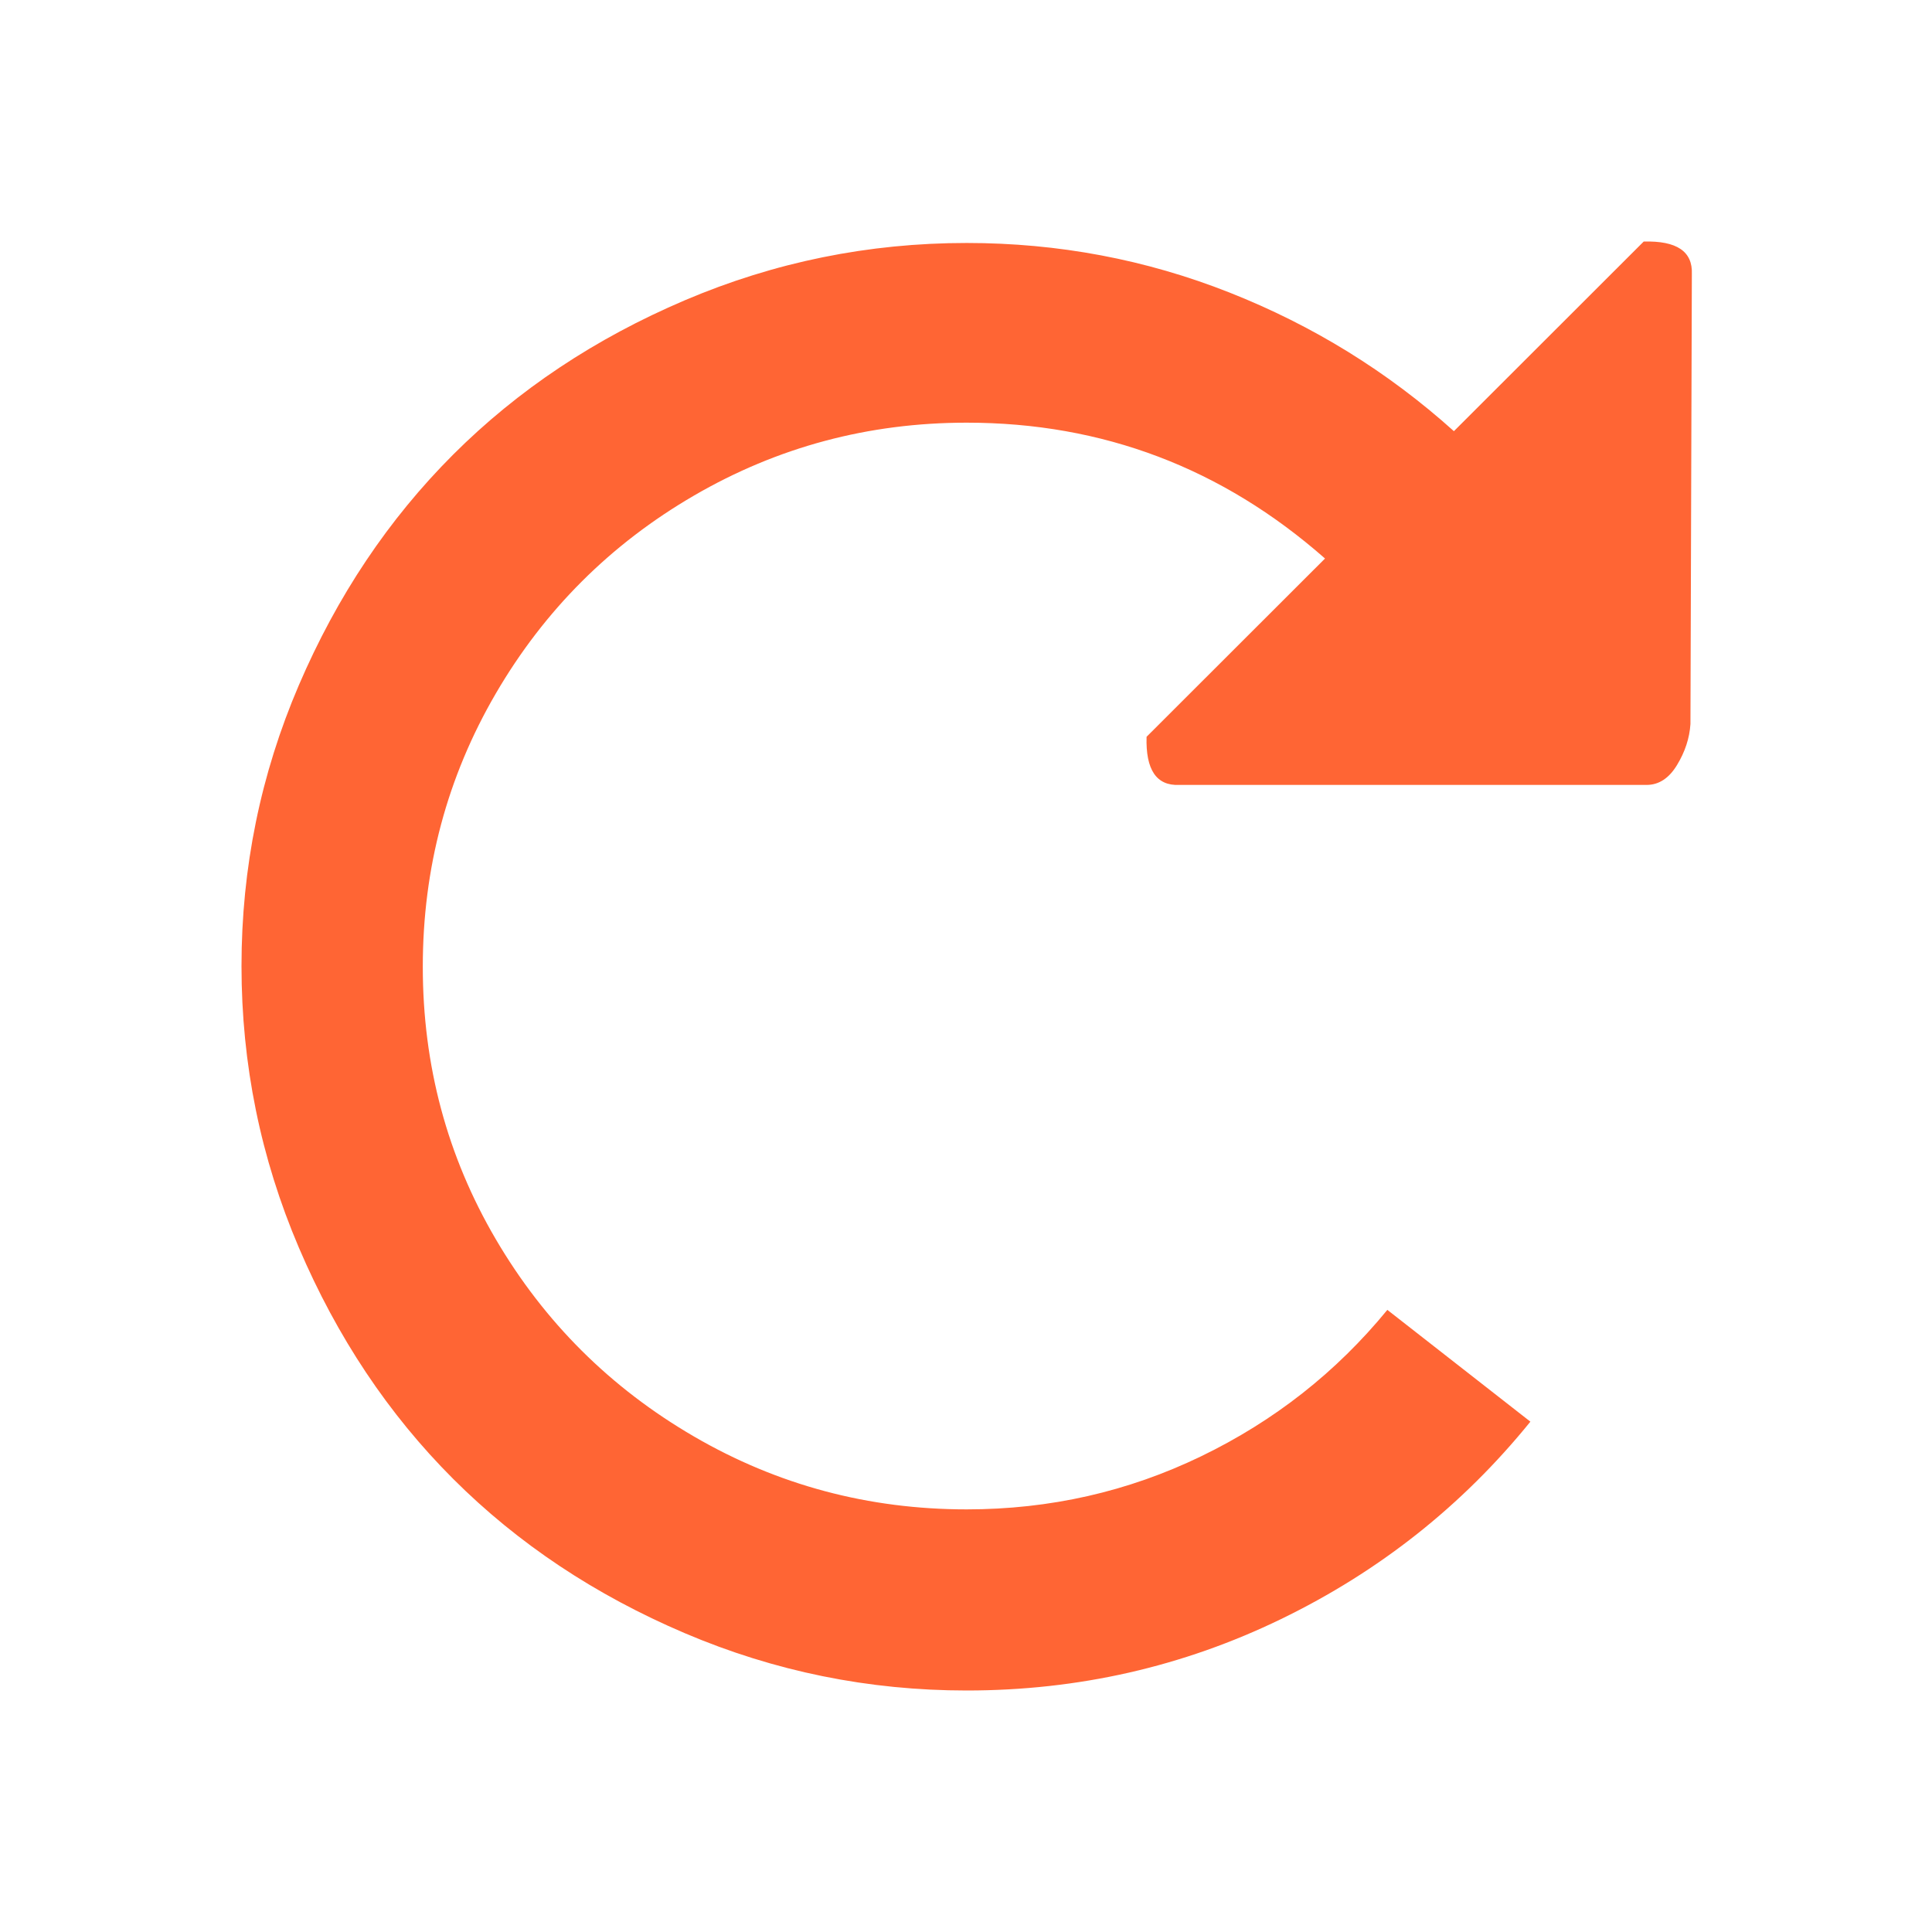 <svg width="80" height="80" viewBox="0 0 80 80" fill="none" xmlns="http://www.w3.org/2000/svg">
<path d="M69.998 29.982C69.959 30.568 69.773 31.134 69.44 31.681C69.108 32.228 68.688 32.502 68.18 32.502H48.825C47.887 32.541 47.437 31.877 47.477 30.509L54.866 23.127C50.604 19.377 45.658 17.502 40.028 17.502C35.962 17.502 32.199 18.508 28.738 20.52C25.278 22.531 22.541 25.265 20.527 28.722C18.514 32.179 17.507 35.949 17.507 40.031C17.507 44.112 18.514 47.872 20.527 51.309C22.541 54.747 25.278 57.471 28.738 59.483C32.199 61.495 35.962 62.5 40.028 62.5C43.469 62.5 46.704 61.768 49.734 60.303C52.765 58.838 55.335 56.817 57.447 54.239L63.37 58.868C60.555 62.344 57.114 65.069 53.048 67.041C48.982 69.014 44.642 70 40.028 70C35.962 70 32.072 69.209 28.357 67.627C24.643 66.045 21.446 63.916 18.768 61.241C16.09 58.565 13.959 55.372 12.375 51.661C10.792 47.95 10 44.063 10 40.001C10 35.939 10.792 32.062 12.375 28.371C13.959 24.68 16.09 21.496 18.768 18.82C21.446 16.145 24.643 14.016 28.357 12.434C32.072 10.852 35.962 10.061 40.028 10.061C43.821 10.061 47.447 10.745 50.907 12.112C54.368 13.479 57.466 15.393 60.203 17.854L68.062 10.002C69.431 9.963 70.095 10.412 70.056 11.35L69.998 29.982Z" fill="#FF6534"/>
</svg>
